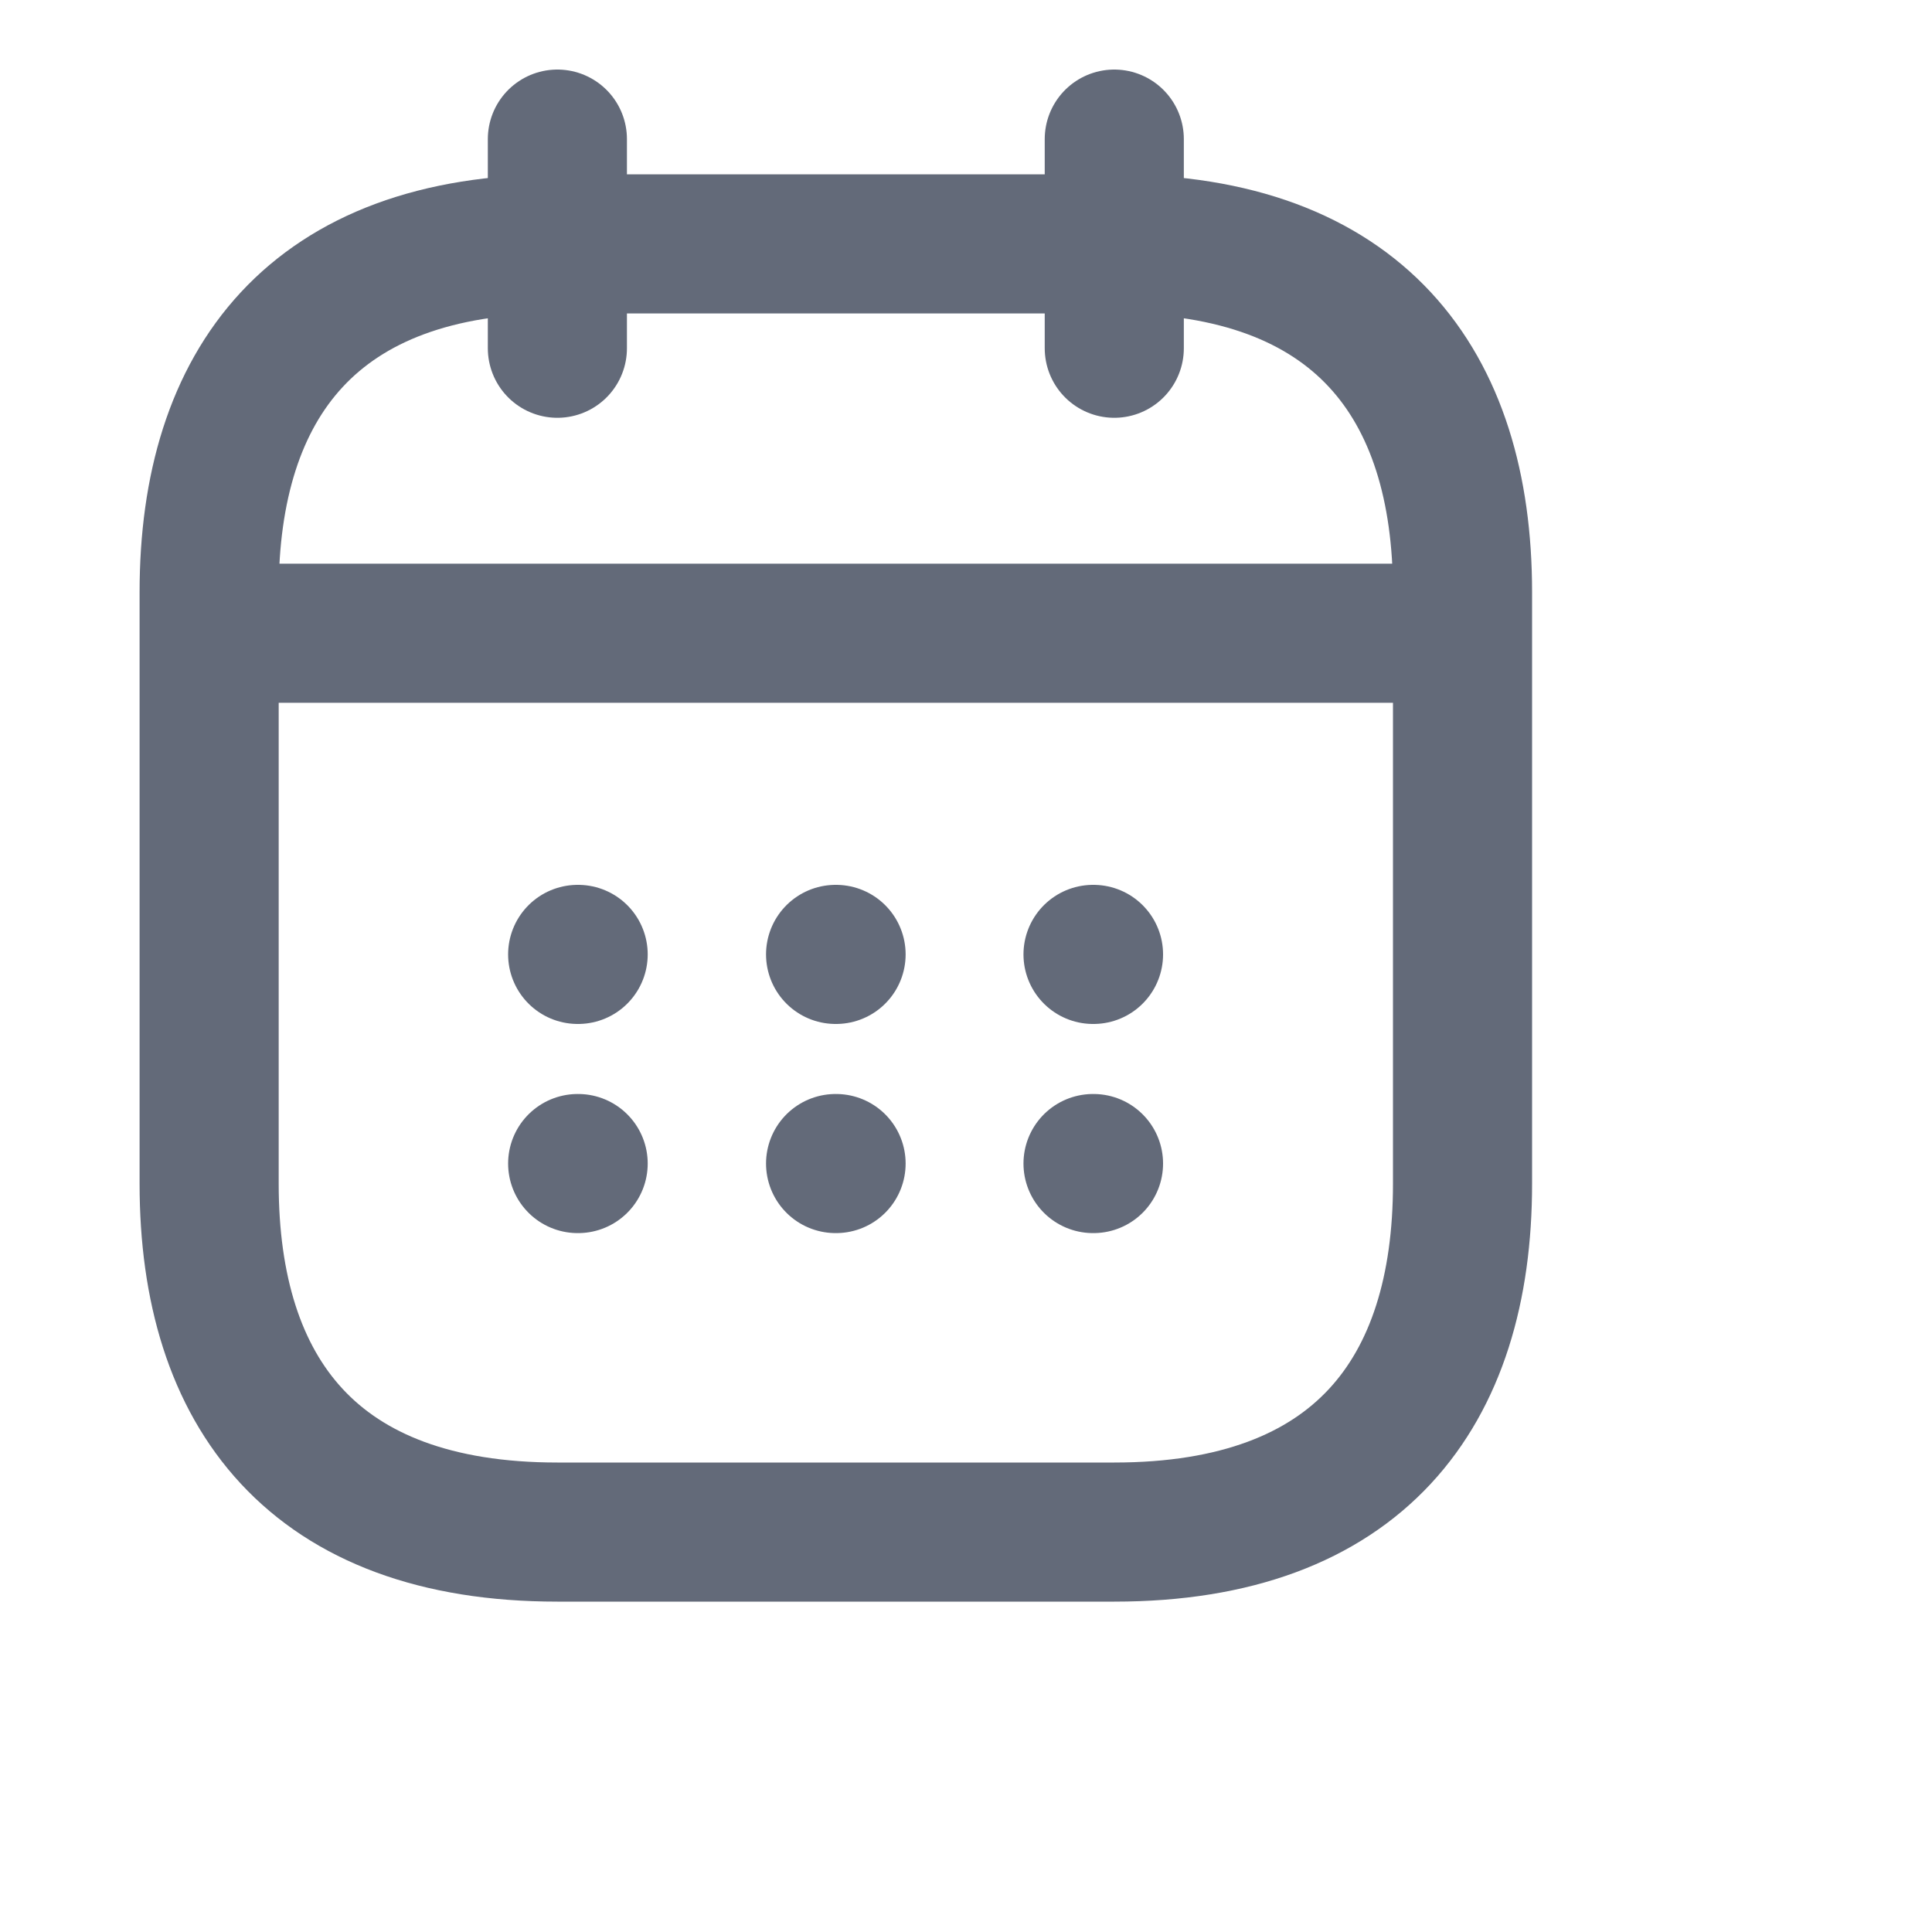 <?xml version="1.0" encoding="utf-8"?>
<svg xmlns="http://www.w3.org/2000/svg" fill="none" height="100%" overflow="visible" preserveAspectRatio="none" style="display: block;" viewBox="0 0 4 4" width="100%">
<g id="vuesax/linear/calendar">
<g id="calendar">
<g id="Vector" opacity="0">
</g>
<path d="M1.154 0.288V0.721M2.307 0.288V0.721M0.505 1.311H2.956M2.263 1.976H2.264M2.263 2.409H2.264M1.73 1.976H1.731M1.73 2.409H1.731M1.196 1.976H1.197M1.196 2.409H1.197M3.028 1.226V2.451C3.028 2.884 2.812 3.172 2.307 3.172H1.154C0.649 3.172 0.433 2.884 0.433 2.451V1.226C0.433 0.793 0.649 0.505 1.154 0.505H2.307C2.812 0.505 3.028 0.793 3.028 1.226Z" id="Vector_2" stroke="#636A79" stroke-linecap="round" stroke-linejoin="round" stroke-width="0.288"/>
</g>
</g>
</svg>